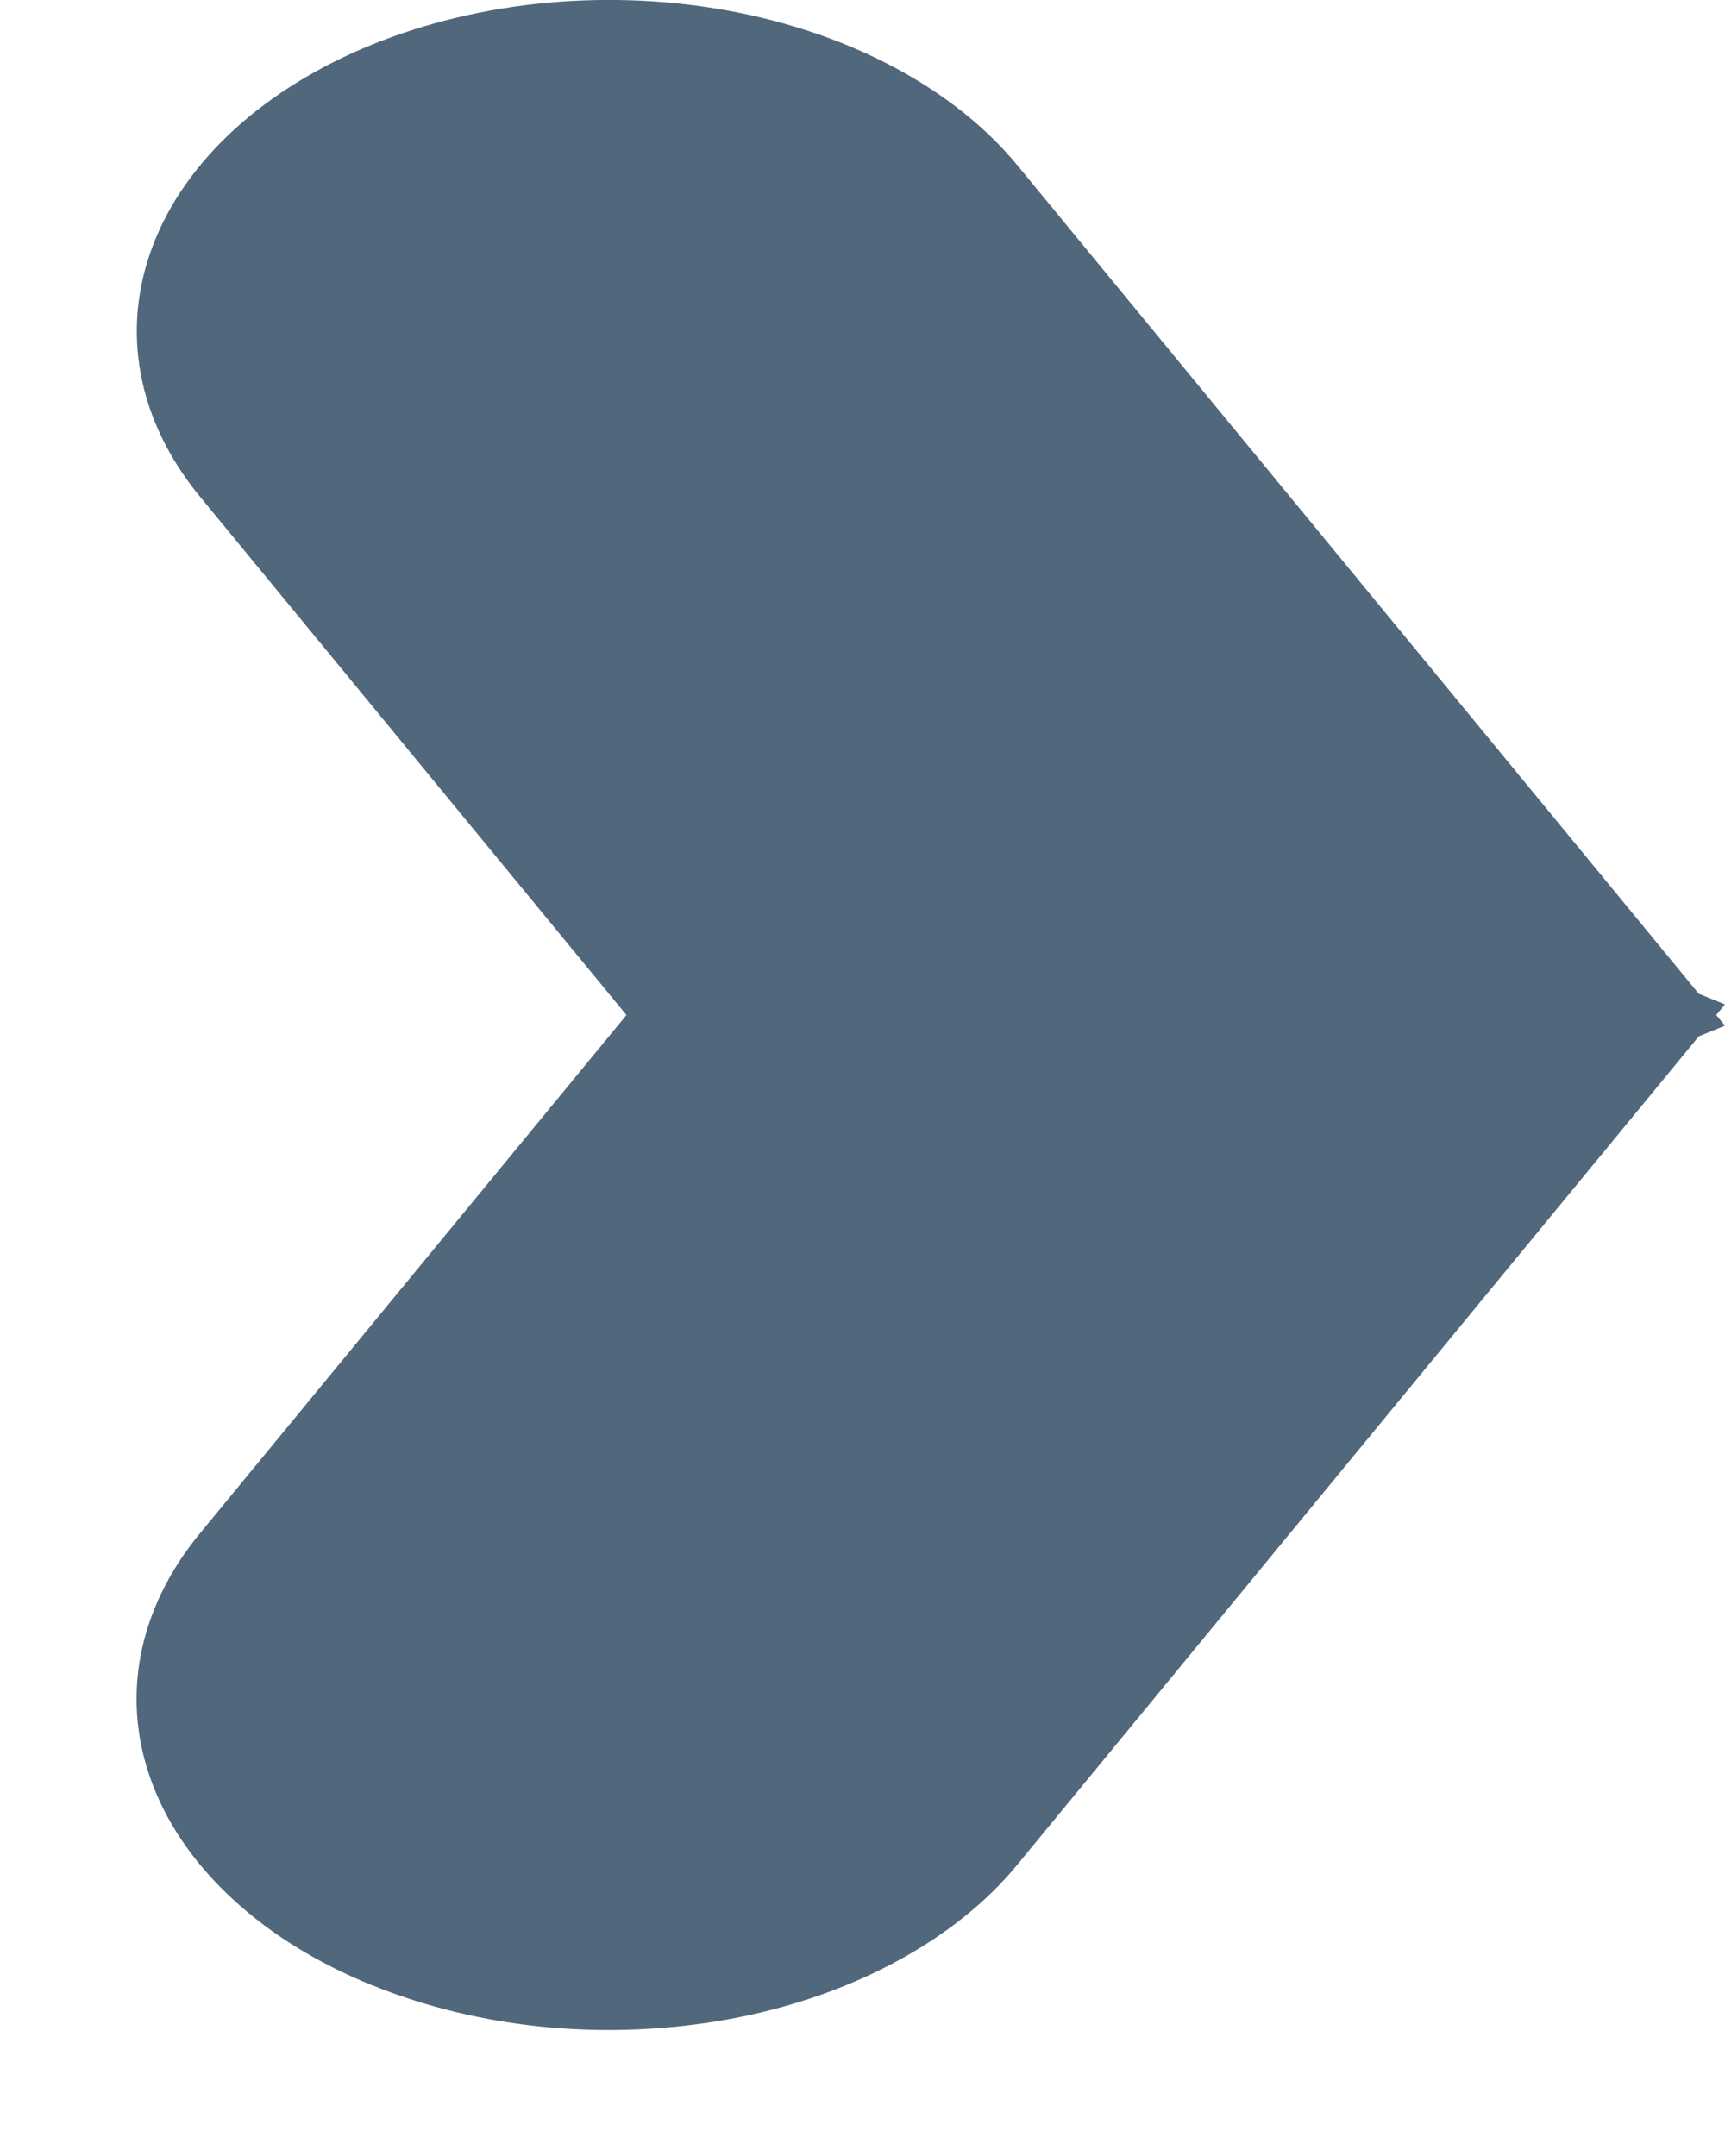 <svg width="12" height="15" viewBox="0 0 12 15" fill="none" xmlns="http://www.w3.org/2000/svg">
<path d="M2.593 13.814C2.219 13.663 1.891 13.462 1.629 13.222C1.366 12.982 1.173 12.708 1.062 12.416C0.95 12.124 0.922 11.819 0.978 11.519C1.035 11.219 1.175 10.93 1.391 10.668L4.358 7.062L1.391 3.455C0.956 2.926 0.838 2.297 1.064 1.707C1.289 1.116 1.84 0.613 2.594 0.308C3.348 0.003 4.245 -0.08 5.086 0.078C5.927 0.236 6.644 0.623 7.079 1.152L11.818 6.914L12 6.988L11.939 7.062L12 7.136L11.818 7.21L7.079 12.971C6.864 13.233 6.577 13.463 6.235 13.647C5.893 13.832 5.503 13.967 5.087 14.045C4.67 14.123 4.236 14.143 3.808 14.104C3.381 14.064 2.969 13.966 2.595 13.814H2.593Z" fill="#51677C"/>
</svg>
